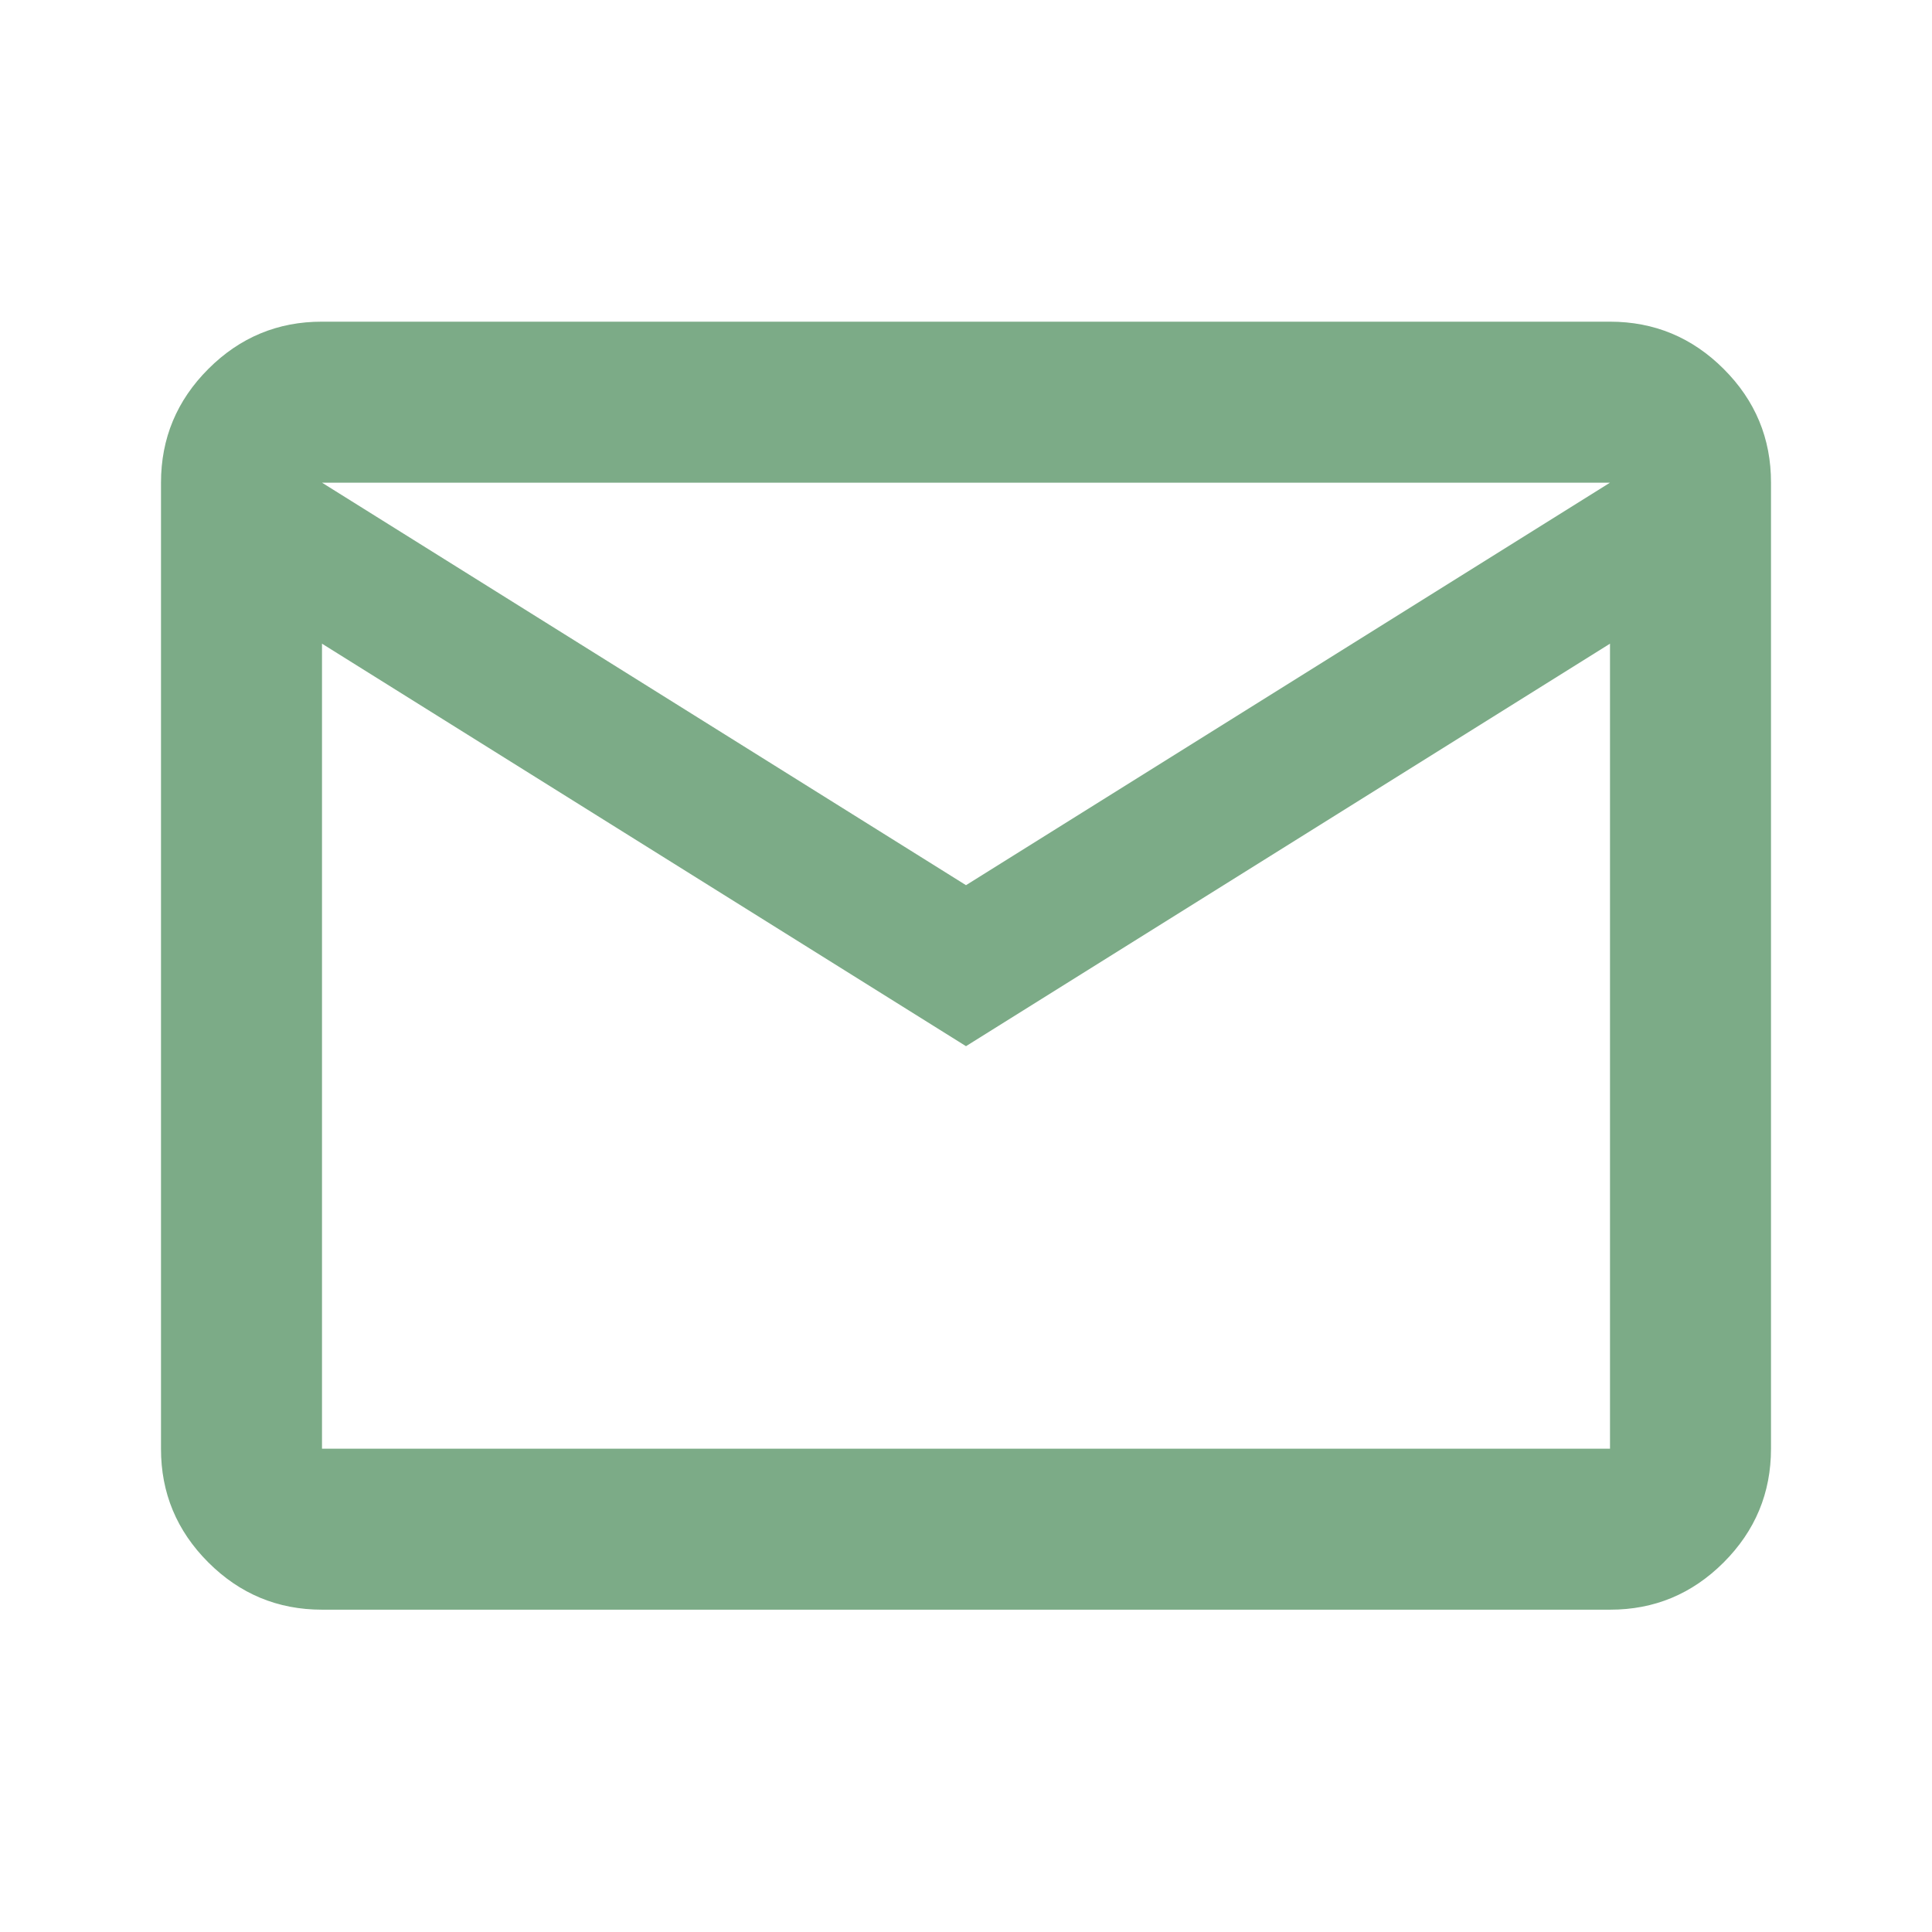 <svg width="24" height="24" viewBox="0 0 24 24" fill="none" xmlns="http://www.w3.org/2000/svg">
<path d="M4 19.996C3.45 19.996 2.979 19.8 2.587 19.408C2.195 19.016 1.999 18.545 2 17.996V5.996C2 5.446 2.196 4.975 2.588 4.583C2.98 4.191 3.451 3.995 4 3.996H20C20.55 3.996 21.021 4.192 21.413 4.584C21.805 4.976 22.001 5.447 22 5.996V17.996C22 18.546 21.804 19.017 21.412 19.409C21.02 19.801 20.549 19.997 20 19.996H4ZM12 12.996L4 7.996V17.996H20V7.996L12 12.996ZM12 10.996L20 5.996H4L12 10.996ZM4 7.996V5.996V17.996V7.996Z" fill="#7CAB87"/>
</svg>
